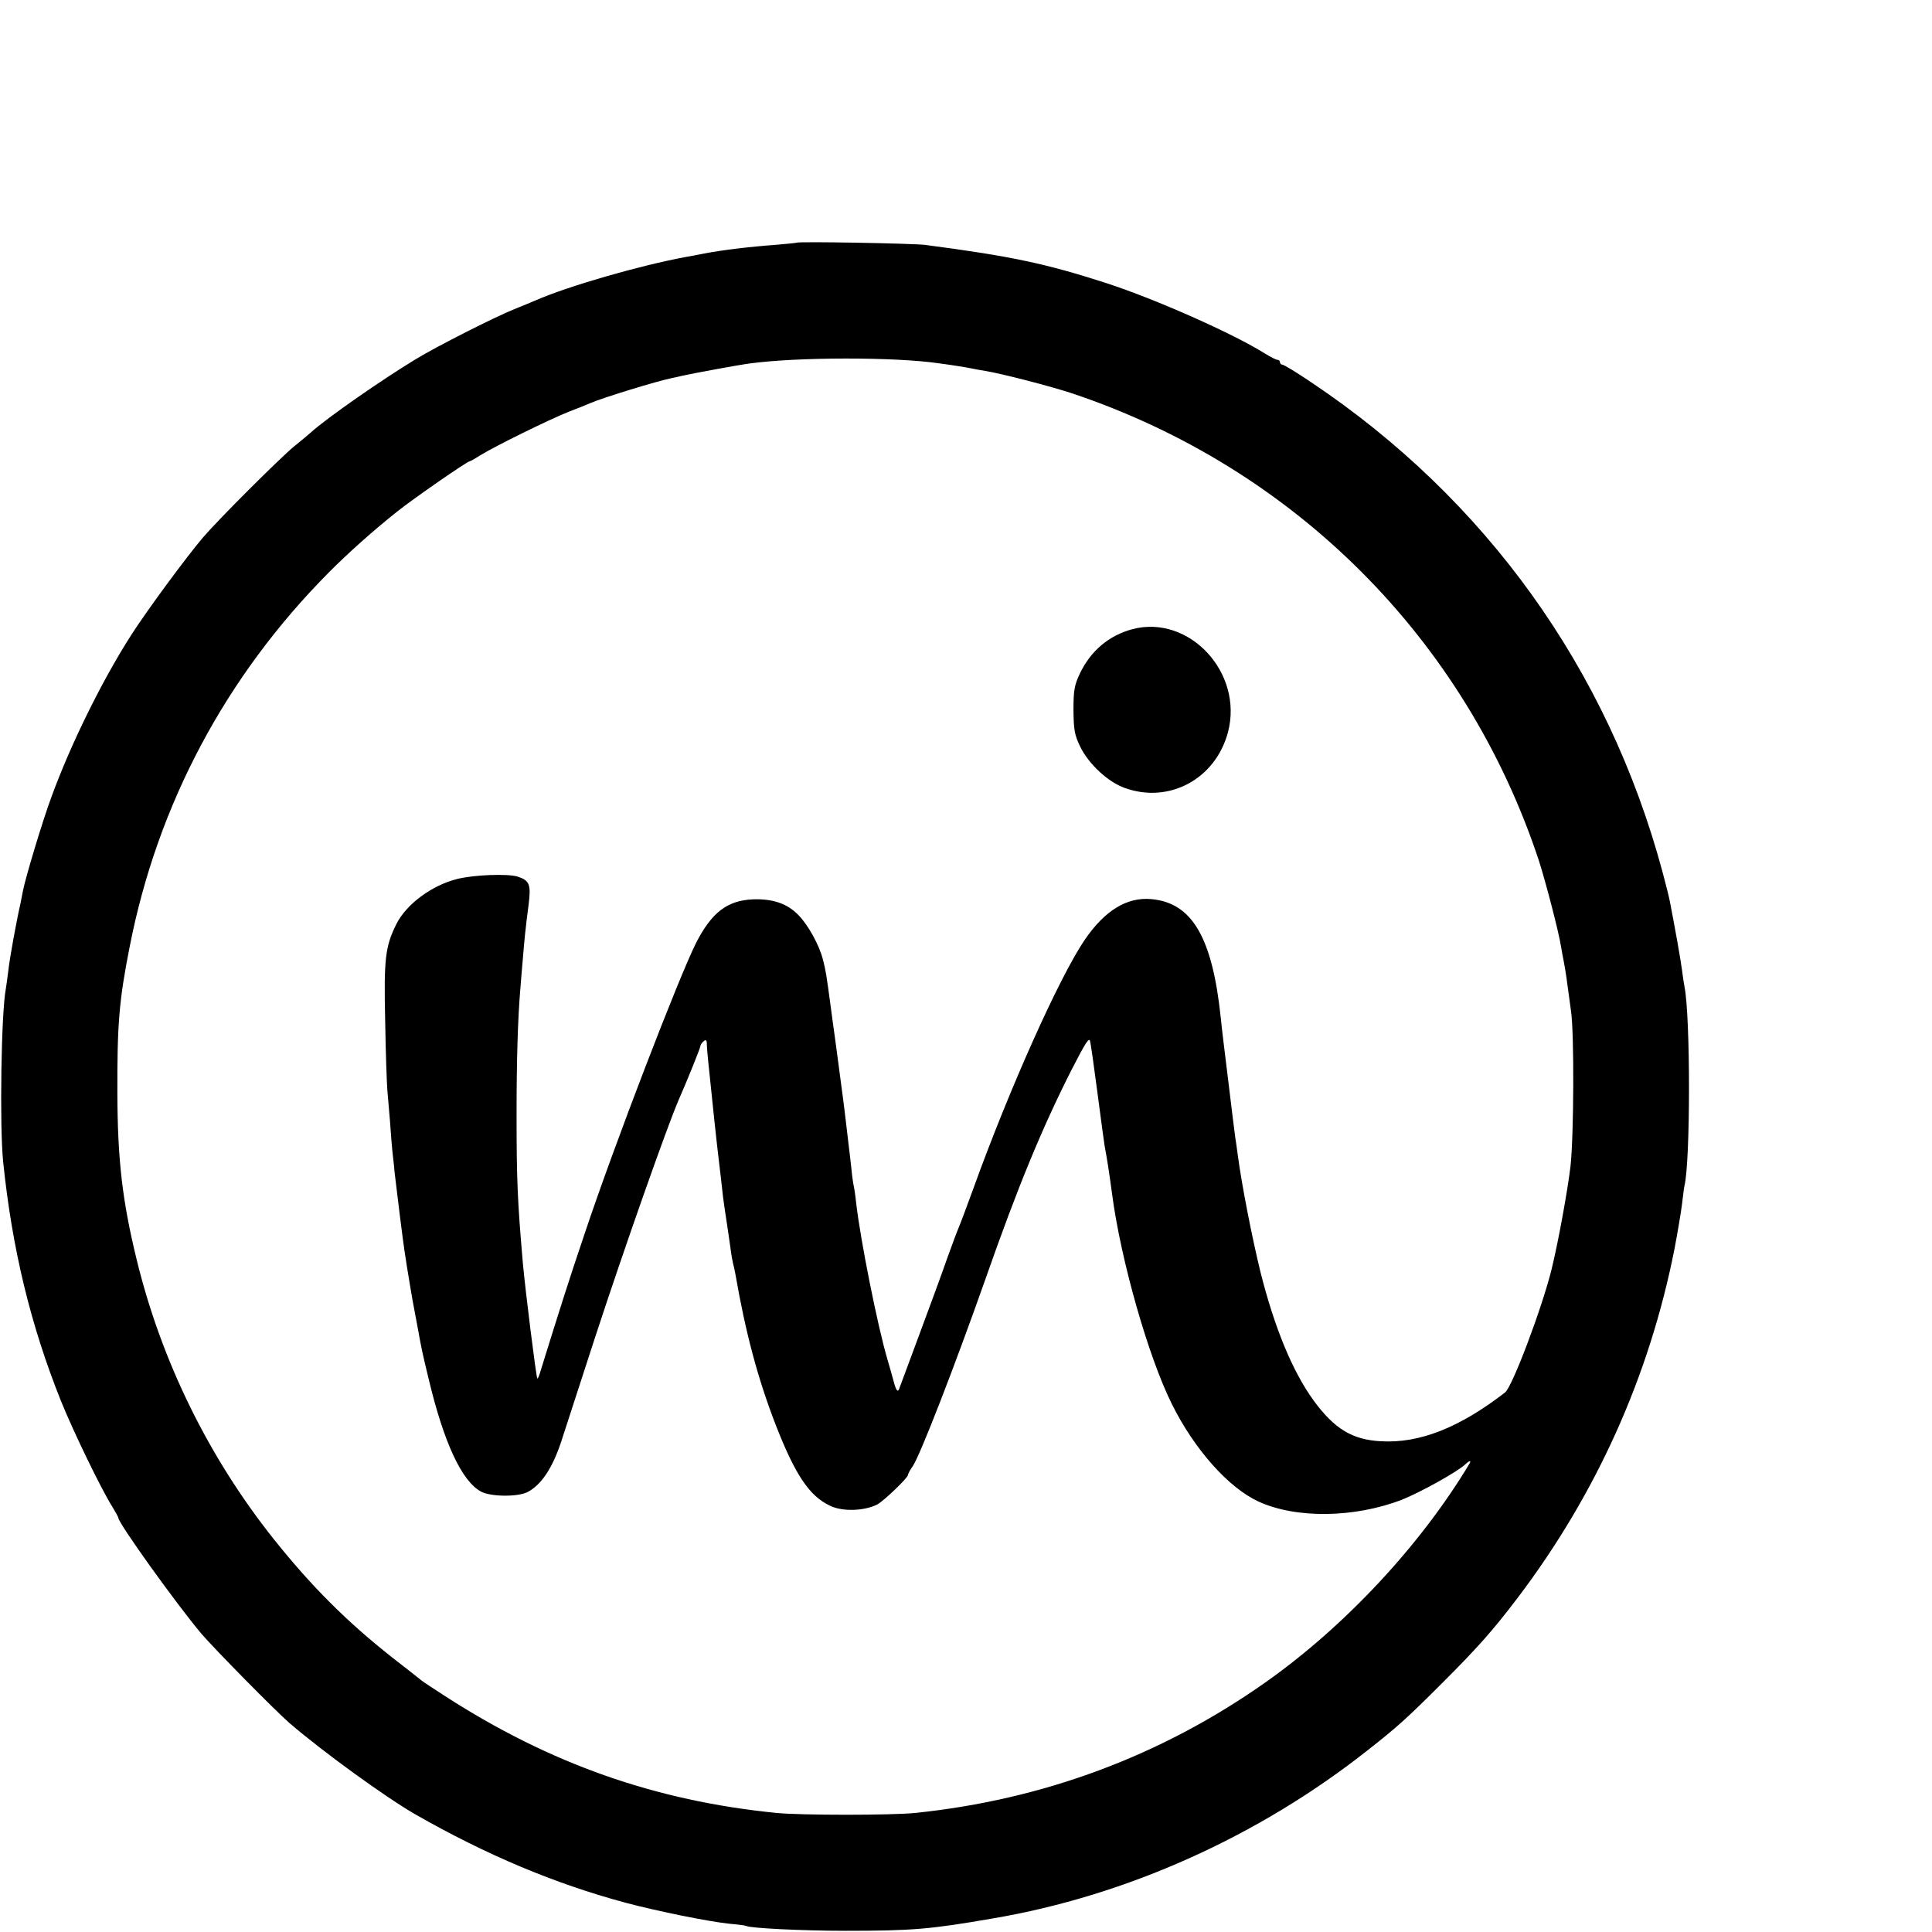 <?xml version="1.0" standalone="no"?>
<!DOCTYPE svg PUBLIC "-//W3C//DTD SVG 20010904//EN"
 "http://www.w3.org/TR/2001/REC-SVG-20010904/DTD/svg10.dtd">
<svg version="1.0" xmlns="http://www.w3.org/2000/svg"
 width="16pt" height="16pt" viewBox="0 0 16 16"
 preserveAspectRatio="xMidYMid meet">
<g transform="translate(0,16) scale(0.002,-0.002)"
fill="#000000" stroke="none">
<path d="M3298 6995 c-1 -1 -41 -5 -88 -9 -100 -7 -225 -22 -295 -36 -27 -5
-61 -12 -75 -14 -189 -35 -486 -120 -625 -181 -16 -7 -55 -23 -85 -35 -82 -33
-321 -154 -408 -207 -139 -84 -369 -244 -434 -303 -9 -8 -41 -35 -72 -60 -60
-50 -307 -296 -375 -375 -69 -81 -232 -302 -298 -405 -121 -189 -251 -453
-330 -670 -35 -93 -109 -339 -118 -389 -3 -14 -7 -37 -10 -51 -18 -79 -44
-223 -50 -275 -4 -33 -9 -69 -11 -80 -19 -100 -26 -567 -11 -715 37 -361 114
-678 239 -990 52 -129 168 -368 213 -439 14 -23 25 -43 25 -46 0 -22 242 -359
344 -480 55 -64 308 -321 366 -371 140 -120 398 -307 520 -377 294 -168 577
-287 871 -366 136 -36 344 -78 431 -87 35 -3 65 -7 68 -9 15 -9 230 -20 410
-20 277 0 350 6 610 51 555 94 1102 340 1555 698 122 96 159 129 311 281 142
142 206 214 307 347 327 431 547 920 651 1448 13 69 27 152 31 185 4 33 8 67
10 75 25 102 25 703 0 825 -2 11 -7 41 -10 67 -5 40 -27 164 -50 283 -3 17
-17 73 -31 125 -226 840 -732 1544 -1456 2028 -59 40 -112 72 -118 72 -5 0
-10 5 -10 10 0 6 -5 10 -10 10 -6 0 -29 12 -52 26 -130 82 -454 226 -658 292
-250 81 -398 112 -750 158 -47 6 -526 15 -532 9z m587 -499 c61 -8 121 -18
135 -21 14 -3 41 -8 60 -11 64 -10 273 -64 360 -93 921 -309 1628 -1017 1932
-1934 29 -91 82 -294 92 -357 3 -19 8 -46 11 -60 3 -14 10 -56 15 -95 5 -38
12 -88 15 -110 14 -89 12 -520 -2 -645 -12 -101 -51 -315 -78 -425 -40 -162
-163 -488 -193 -511 -189 -146 -354 -211 -513 -202 -119 6 -193 51 -279 168
-88 121 -162 301 -220 530 -36 147 -79 367 -95 490 -3 25 -8 56 -10 70 -2 14
-6 45 -9 70 -3 25 -14 117 -25 205 -11 88 -23 187 -26 220 -35 334 -119 477
-288 492 -101 9 -192 -47 -275 -168 -105 -154 -312 -616 -461 -1029 -29 -80
-57 -154 -62 -165 -5 -11 -25 -65 -45 -120 -19 -55 -71 -197 -115 -315 -44
-118 -82 -221 -85 -229 -6 -19 -14 -9 -24 31 -5 18 -16 58 -25 88 -41 138
-112 494 -130 650 -3 30 -8 62 -10 70 -2 8 -7 42 -10 75 -4 33 -8 72 -10 86
-8 72 -26 218 -30 244 -13 100 -27 203 -30 225 -2 14 -9 63 -15 110 -18 135
-21 153 -32 195 -15 61 -62 146 -103 187 -46 47 -106 67 -188 64 -106 -5 -170
-54 -235 -181 -72 -144 -337 -832 -460 -1200 -69 -204 -101 -306 -184 -573 -5
-18 -11 -32 -13 -30 -5 5 -50 367 -60 478 -22 256 -26 340 -26 615 0 225 5
397 16 525 2 30 7 84 10 120 6 75 11 127 24 225 10 82 4 99 -45 115 -40 13
-182 8 -252 -10 -104 -26 -209 -104 -250 -185 -47 -94 -53 -144 -47 -405 2
-135 7 -263 9 -285 2 -22 7 -80 11 -129 3 -49 8 -106 10 -125 2 -20 7 -58 9
-86 8 -71 36 -295 41 -325 2 -14 7 -43 10 -65 7 -43 22 -135 30 -175 3 -14 9
-50 15 -80 17 -94 19 -102 45 -210 63 -265 138 -425 218 -467 41 -21 152 -22
192 -1 57 30 103 100 139 209 13 41 77 236 141 434 119 364 298 872 345 980
37 84 90 216 90 223 0 5 6 14 13 20 11 9 14 6 14 -16 0 -15 8 -94 17 -177 21
-206 33 -307 41 -372 3 -24 7 -60 9 -80 3 -21 9 -67 15 -103 5 -36 13 -85 16
-110 3 -25 8 -52 10 -60 2 -8 7 -28 10 -45 42 -243 93 -434 167 -625 81 -208
140 -295 225 -335 52 -25 140 -22 195 5 28 15 128 111 128 123 0 5 9 21 19 35
30 43 174 414 302 777 133 380 234 624 355 863 59 115 74 139 78 120 3 -12 17
-111 31 -218 14 -107 27 -204 29 -215 11 -58 19 -111 31 -200 36 -273 150
-674 248 -870 93 -187 234 -345 357 -402 155 -72 398 -69 595 7 76 30 234 118
263 147 17 16 26 17 16 1 -203 -338 -517 -674 -845 -905 -430 -303 -918 -485
-1449 -540 -99 -10 -474 -10 -575 0 -502 50 -939 204 -1374 485 -46 30 -89 58
-95 63 -6 5 -60 48 -121 95 -189 149 -334 294 -490 489 -271 340 -468 741
-570 1163 -58 238 -78 408 -79 682 -1 288 7 388 51 610 115 589 398 1120 824
1549 78 79 188 177 284 253 69 55 290 208 300 208 3 0 24 12 46 26 58 36 281
146 364 179 39 15 79 31 90 36 53 23 276 91 335 103 14 3 34 7 45 10 44 10
233 45 280 51 199 27 599 27 780 1z"/>
<path d="M4690 5395 c-98 -26 -174 -90 -219 -185 -22 -47 -26 -68 -26 -150 1
-83 4 -102 28 -152 35 -72 116 -147 185 -171 184 -66 376 38 427 232 64 245
-160 487 -395 426z"/>
</g>
</svg>
